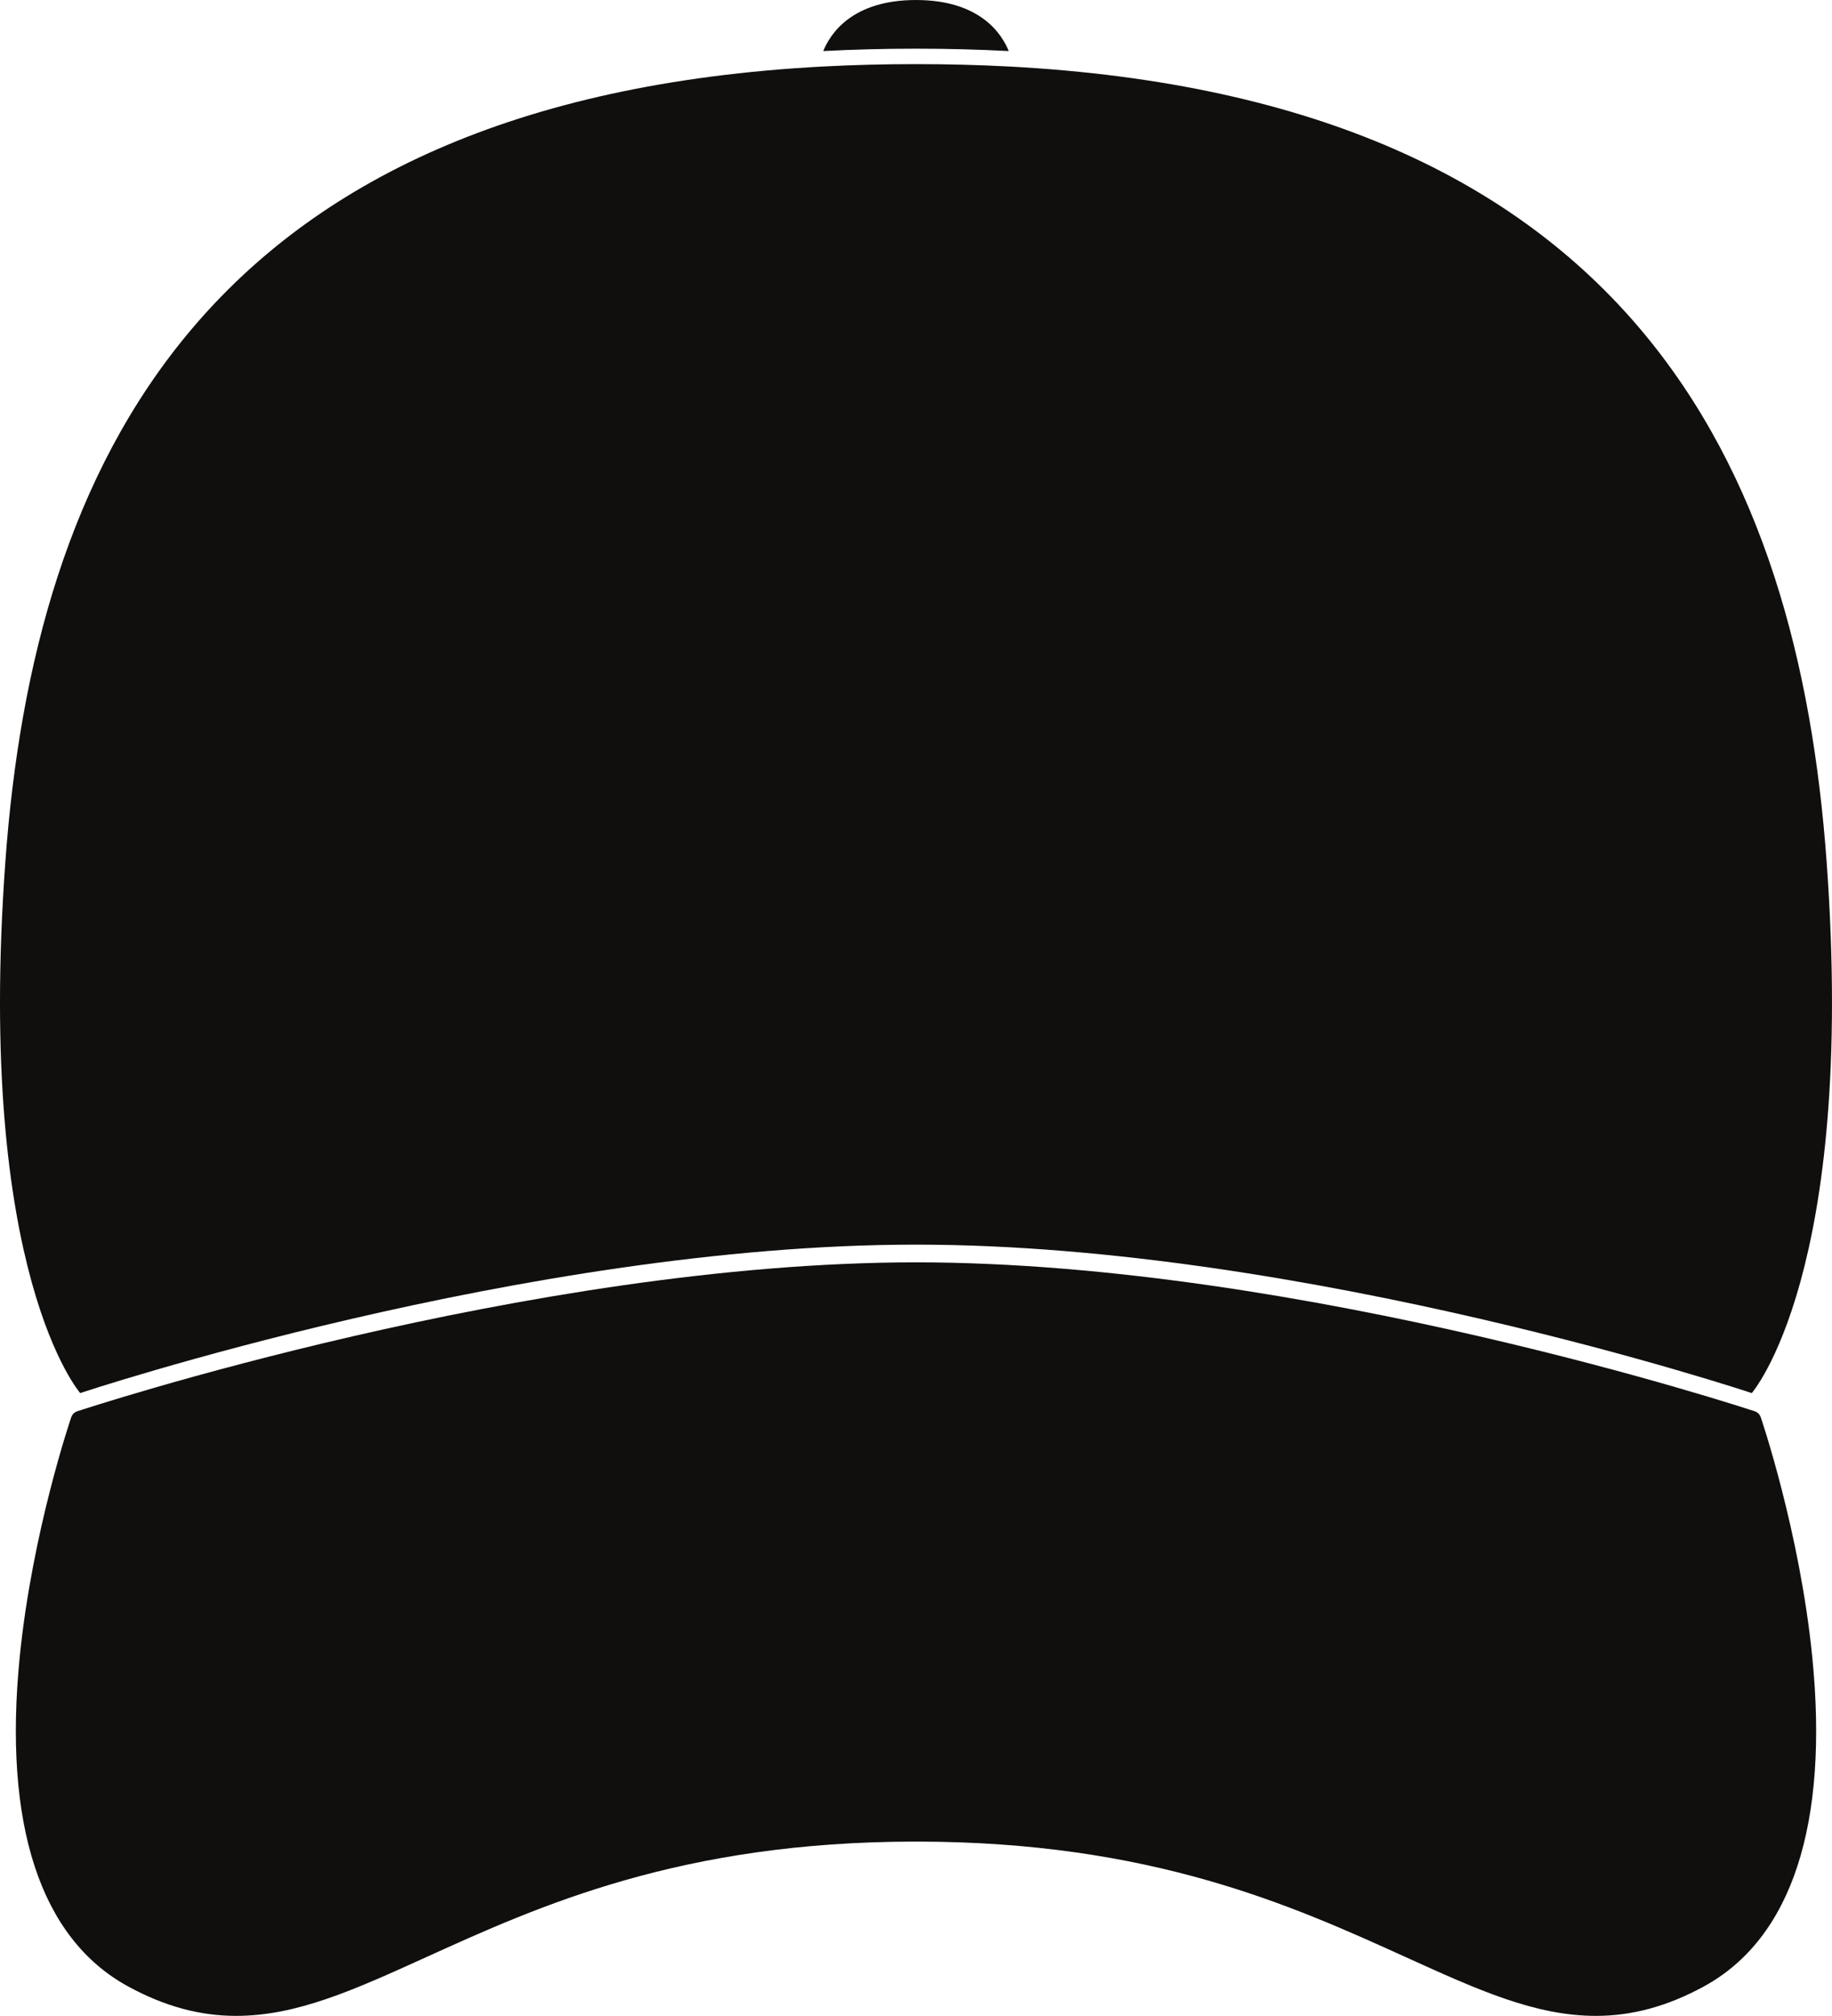 <?xml version="1.0" encoding="UTF-8"?><svg xmlns="http://www.w3.org/2000/svg" xmlns:xlink="http://www.w3.org/1999/xlink" height="653.0" preserveAspectRatio="xMidYMid meet" version="1.0" viewBox="0.0 0.0 593.7 653.0" width="593.7" zoomAndPan="magnify"><defs><clipPath id="a"><path d="M 5 408 L 589 408 L 589 653.031 L 5 653.031 Z M 5 408"/></clipPath><clipPath id="b"><path d="M 0 20 L 593.699 20 L 593.699 452 L 0 452 Z M 0 20"/></clipPath></defs><g><g clip-path="url(#a)" id="change1_3"><path d="M 517.191 653.031 C 497.496 653.031 479.027 644.648 455.648 634.039 C 418.863 617.344 373.086 596.57 296.848 596.57 C 220.613 596.57 174.836 617.344 138.051 634.039 C 114.672 644.648 96.203 653.027 76.508 653.031 C 64.723 653.031 53.277 649.91 41.508 643.488 C 13.062 627.977 0.93 590.977 6.418 536.492 C 10.496 495.98 22.965 459.461 23.094 459.094 C 23.406 458.191 24.117 457.484 25.023 457.18 C 26.473 456.699 171.266 408.93 296.848 408.93 C 422.43 408.93 567.223 456.699 568.672 457.18 C 569.578 457.484 570.293 458.191 570.605 459.094 C 570.73 459.461 583.199 495.98 587.277 536.492 C 592.77 590.977 580.633 627.977 552.191 643.488 C 540.426 649.91 528.973 653.031 517.191 653.031" fill="#100f0d"/></g><g clip-path="url(#b)" id="change1_1"><path d="M 567.699 451.281 C 567.699 451.281 423.387 403.188 296.848 403.188 C 170.312 403.188 25.996 451.281 25.996 451.281 C 25.996 451.281 -7.957 412.477 1.742 279.074 C 11.008 151.789 65.168 32.238 266.797 21.539 C 276.477 21.031 286.492 20.766 296.848 20.766 C 307.203 20.766 317.223 21.031 326.902 21.539 C 528.527 32.238 582.688 151.789 591.953 279.074 C 601.656 412.477 567.699 451.281 567.699 451.281" fill="#100f0d"/></g><g id="change1_2"><path d="M 326.902 16.543 C 317.223 16.035 307.203 15.766 296.848 15.766 C 286.492 15.766 276.477 16.035 266.797 16.543 C 269.027 10.988 276.086 0.004 296.848 0.004 C 317.609 0.004 324.668 10.988 326.902 16.543" fill="#100f0d"/></g></g></svg>